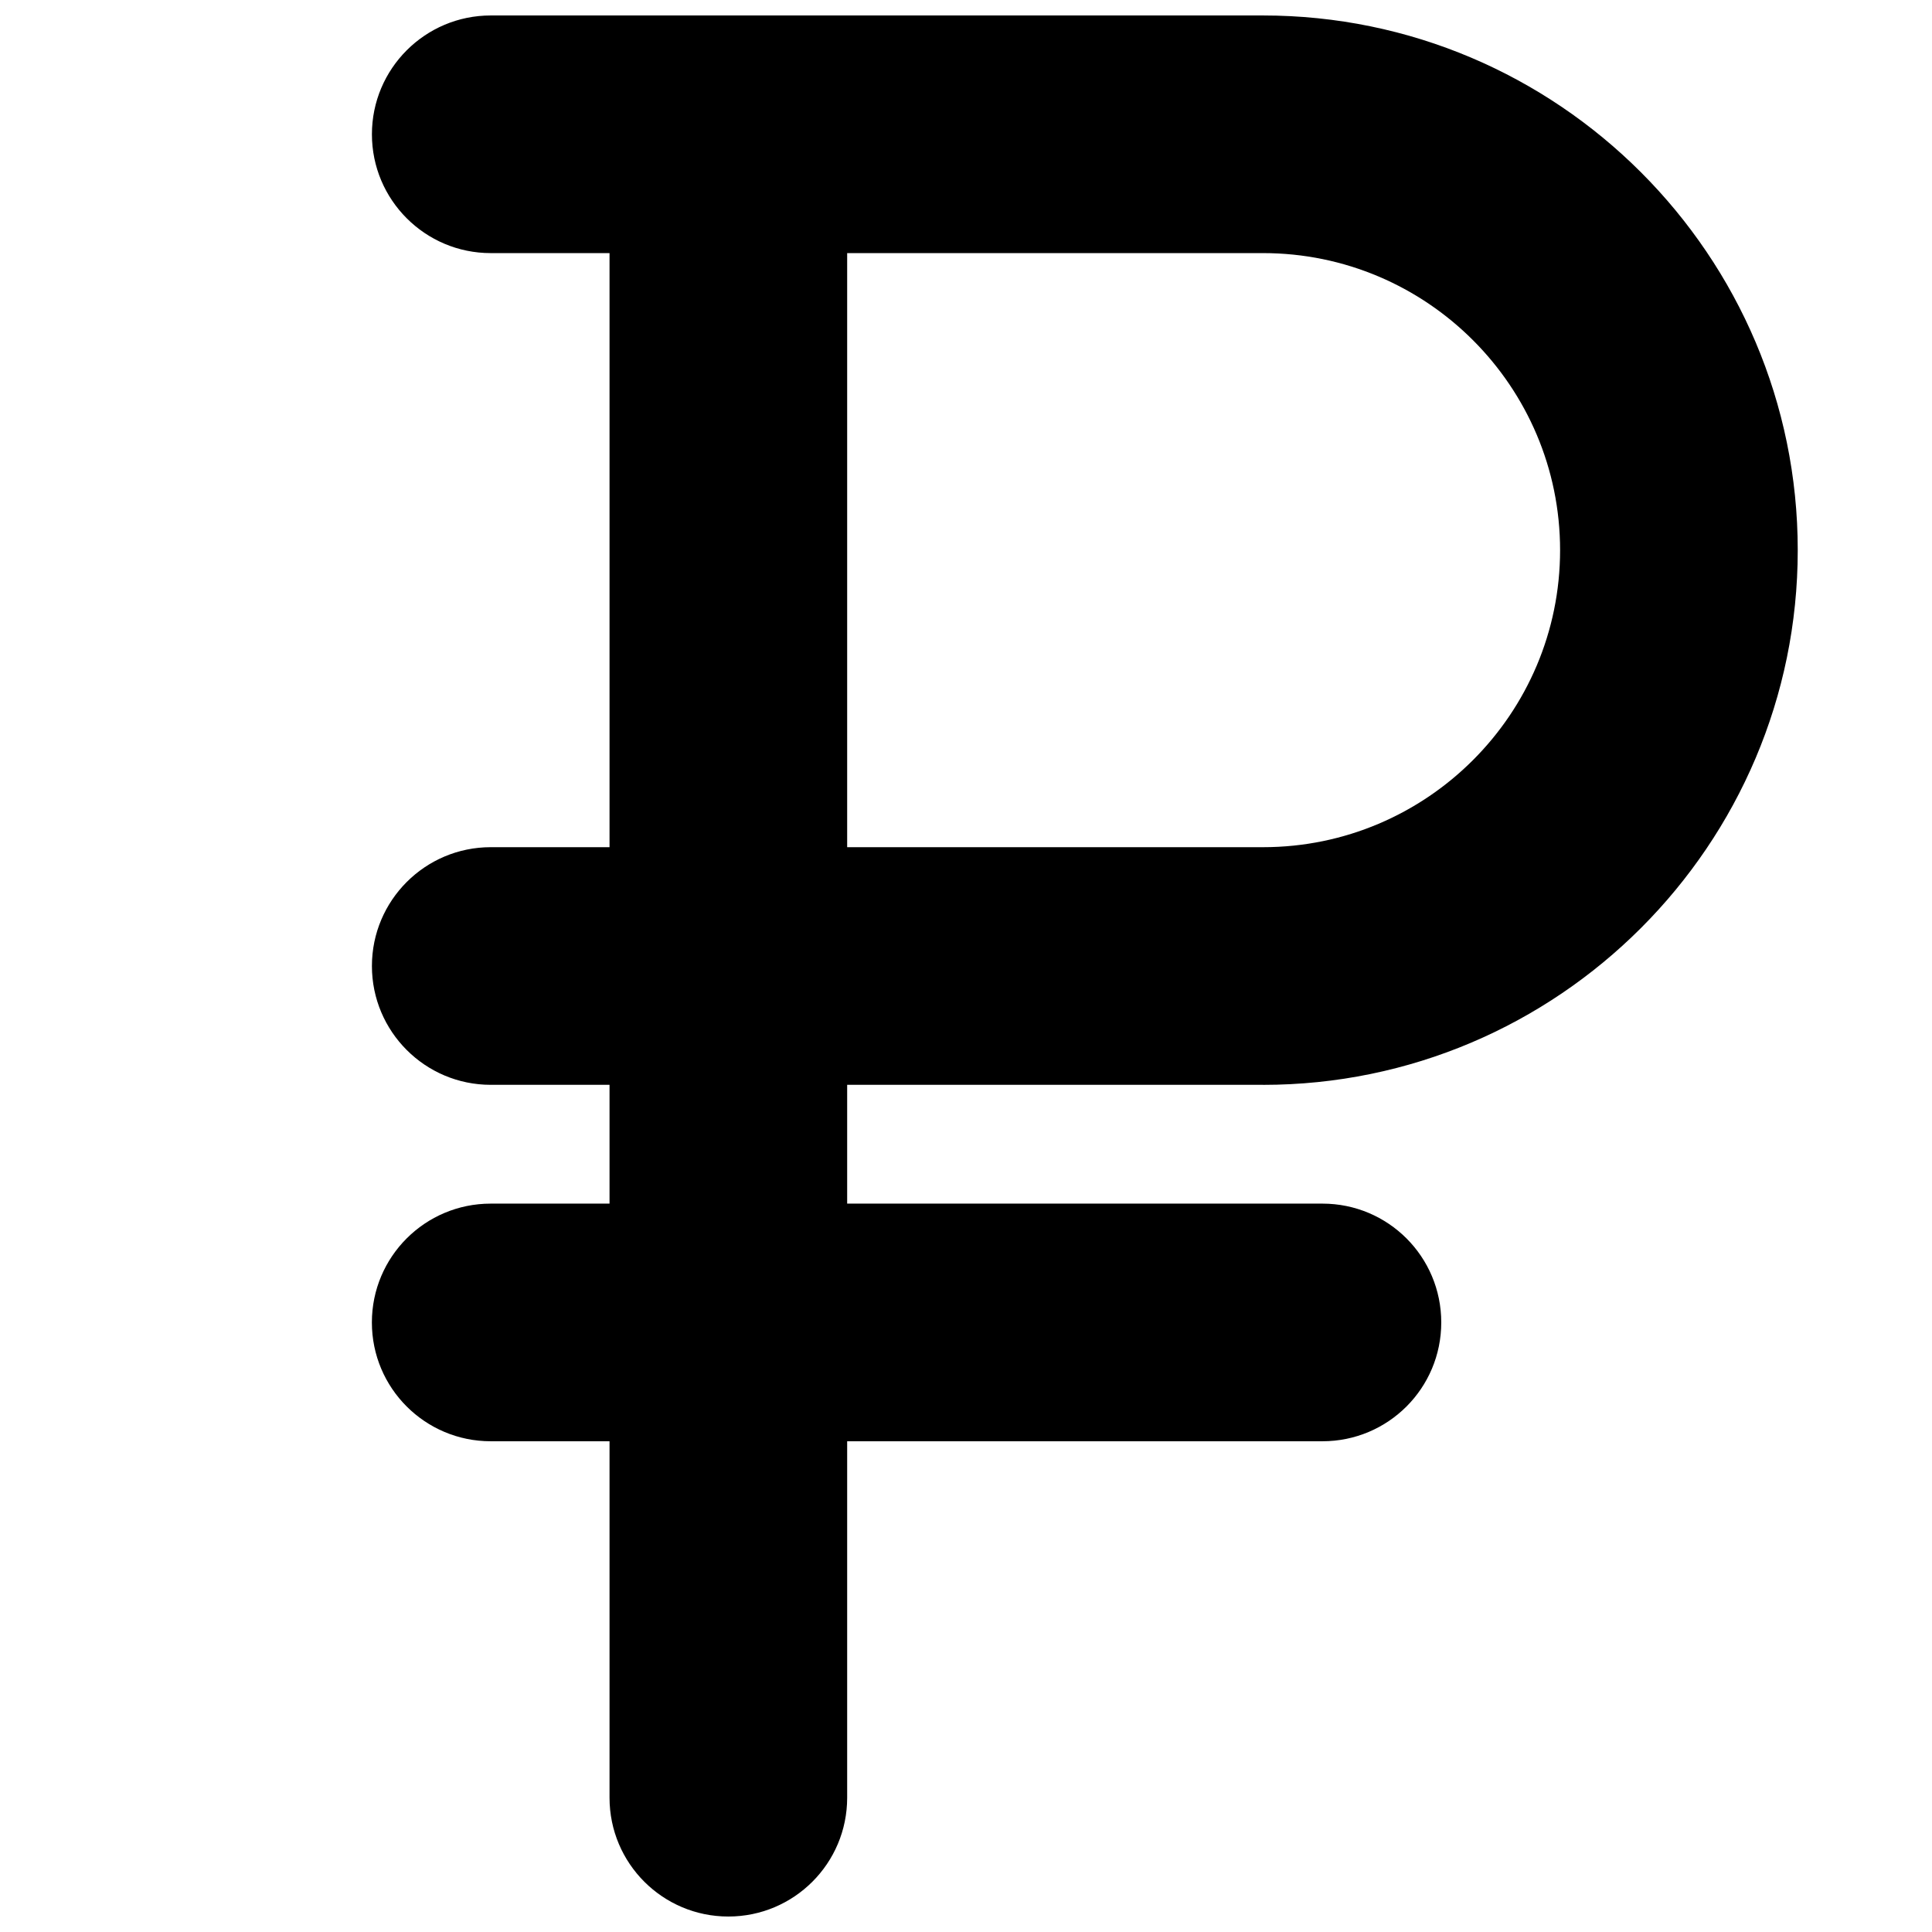 <?xml version="1.0" encoding="UTF-8"?>
<!-- Uploaded to: ICON Repo, www.iconrepo.com, Generator: ICON Repo Mixer Tools -->
<svg width="800px" height="800px" version="1.1" viewBox="144 144 512 512" xmlns="http://www.w3.org/2000/svg">
 <defs>
  <clipPath id="a">
   <path d="m242 148.09h379v503.81h-379z"/>
  </clipPath>
 </defs>
 <g clip-path="url(#a)">
  <path d="m478.72 431.49h-204.67c-17.383 0-31.488-14.105-31.488-31.488s14.105-31.488 31.488-31.488h204.67c43.422 0 78.719-35.328 78.719-78.719s-35.297-78.719-78.719-78.719h-204.67c-17.383 0-31.488-14.105-31.488-31.488 0-17.383 14.105-31.488 31.488-31.488h204.67c78.121 0 141.7 63.574 141.7 141.7 0 78.121-63.574 141.7-141.7 141.7zm-141.7 220.41c-17.383 0-31.488-14.074-31.488-31.488v-440.83c0-17.383 14.105-31.488 31.488-31.488 17.383 0 31.488 14.105 31.488 31.488v440.83c0 17.414-14.105 31.488-31.488 31.488zm157.44-125.95h-220.42c-17.383 0-31.488-14.074-31.488-31.488 0-17.414 14.105-31.488 31.488-31.488h220.42c17.414 0 31.488 14.074 31.488 31.488 0 17.414-14.074 31.488-31.488 31.488z"/>
 </g>
</svg>